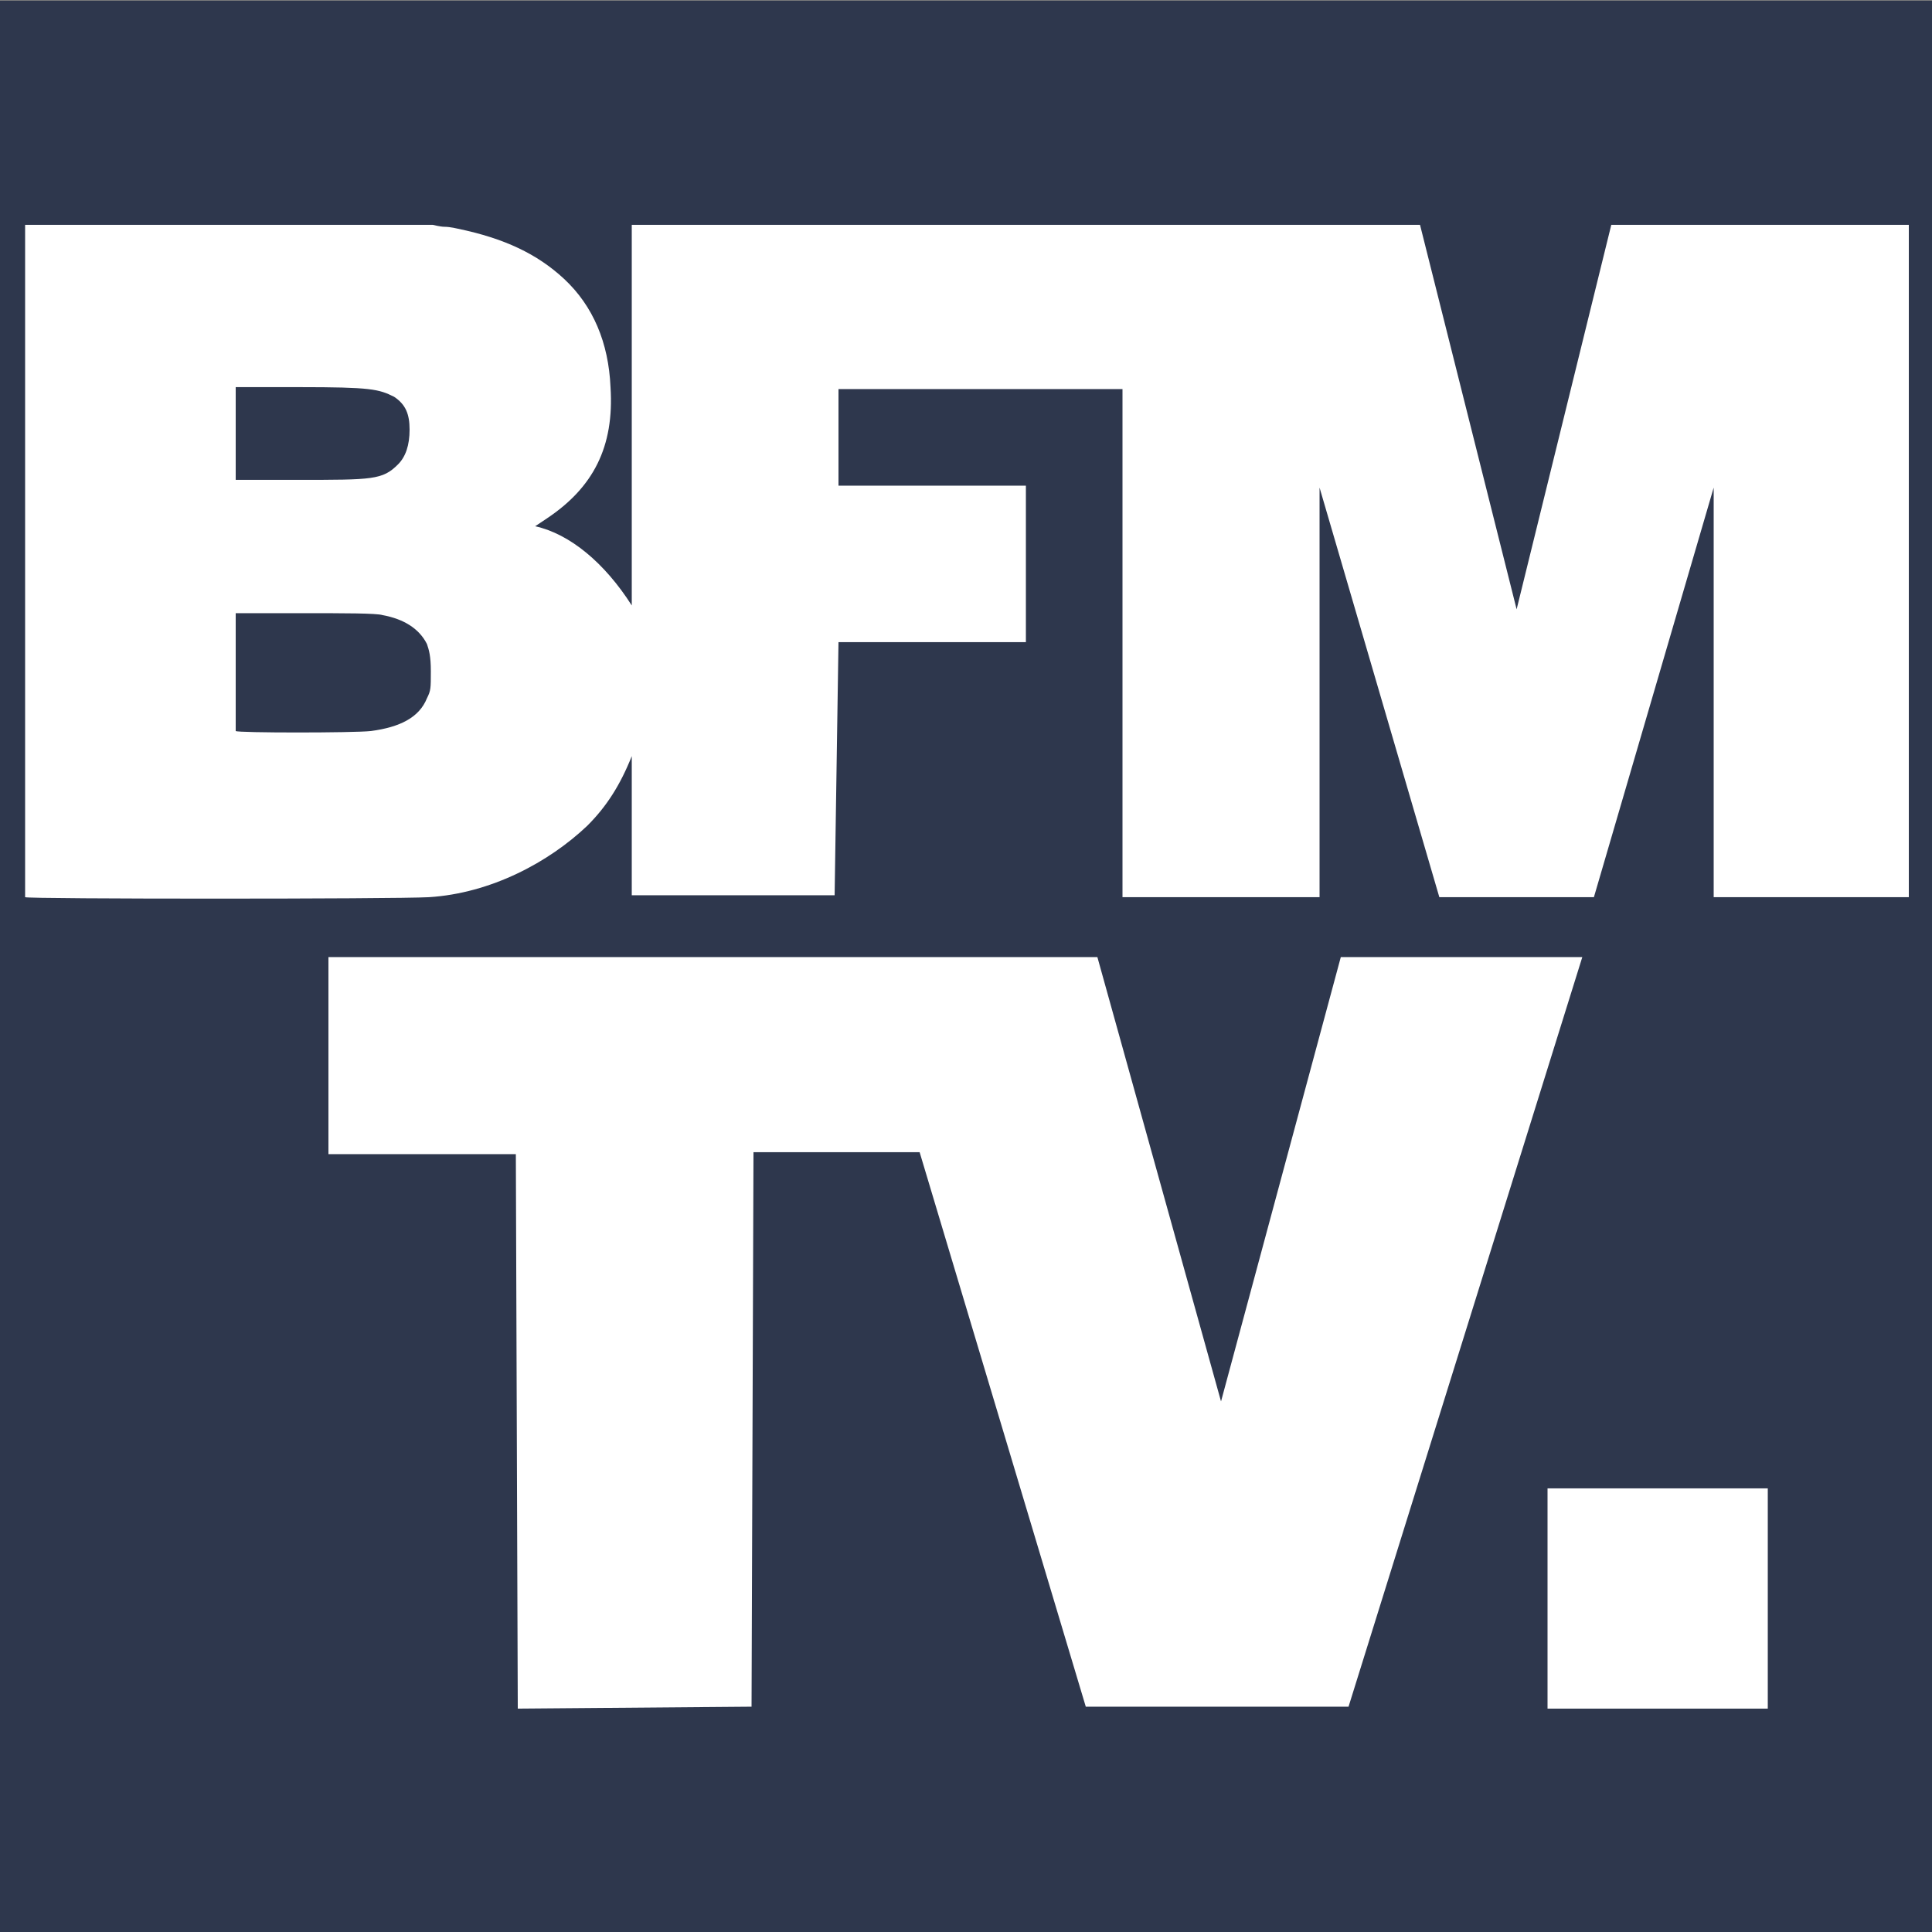 <?xml version="1.0" encoding="utf-8"?>
<!-- Generator: Adobe Illustrator 25.2.1, SVG Export Plug-In . SVG Version: 6.00 Build 0)  -->
<svg version="1.1" id="Calque_1" xmlns="http://www.w3.org/2000/svg" xmlns:xlink="http://www.w3.org/1999/xlink" x="0px" y="0px"
	 viewBox="0 0 100 100" style="enable-background:new 0 0 100 100;" xml:space="preserve">
<rect x="0" y="0" width="100" height="100" fill="#808080" stroke="none"/>
<style type="text/css">
	.st0{fill:#2E374D;}
	.st1{fill:#FFFFFF;}
</style>
<g id="Le_Monde">
</g>
<g id="Calque_2_1_">
	<g id="layer1" transform="translate(0,402.638)">
		<path id="path3427" class="st0" d="M0-402.6h50h50c0,33.3,0,66.7,0,100H50H0C0-336,0-369.3,0-402.6z"/>
		<path id="path3403" class="st1" d="M91.5-325.6l-11.4,0v11.4h11.4V-325.6z"/>
		<path id="path3429" class="st1" d="M38.9-314.3L39-343h8.6l8.6,28.7h13.6l12.1-38.8H69.4l-6.2,23l-6.4-23H17v10.2h9.7l0.1,28.7
			L38.9-314.3L38.9-314.3z M22.2-356.2c3.2-0.2,6.2-1.8,8.2-3.7c1-1,1.7-2.1,2.3-3.6v7.2h10.5l0.2-13.1h9.7v-8.1h-9.7v-5h14.7
			l0,26.3h10.2v-21.2l6.2,21.2h8l6.2-21.2v21.2h10.1v-34.8H83.4l-4.9,19.9l-5-19.9H32.7v19.7c-1.4-2.2-3.2-3.7-5-4.1
			c0,0,0.3-0.2,0.6-0.4c2.4-1.6,3.5-3.7,3.3-6.8c-0.1-2.3-0.9-4.2-2.4-5.6c-1.4-1.3-3.1-2.1-5.5-2.6c0,0-0.4-0.1-0.7-0.1
			c-0.2,0-0.6-0.1-0.6-0.1H1.3v34.8C1.4-356.1,20.4-356.1,22.2-356.2L22.2-356.2z M12.2-364.8v-6.1h3.5c2.1,0,3.8,0,4.1,0.1
			c1.1,0.2,1.9,0.7,2.3,1.5c0.1,0.3,0.2,0.6,0.2,1.4c0,0.9,0,1-0.2,1.4c-0.4,1-1.4,1.5-2.9,1.7C18.3-364.7,12.3-364.7,12.2-364.8
			L12.2-364.8z M12.2-382.6h3.3c3.7,0,4.1,0.1,4.9,0.5c0.6,0.4,0.8,0.9,0.8,1.7c0,0.8-0.2,1.4-0.6,1.8c-0.8,0.8-1.3,0.8-5.2,0.8
			h-3.2L12.2-382.6z"/>
	</g>
</g>
</svg>
